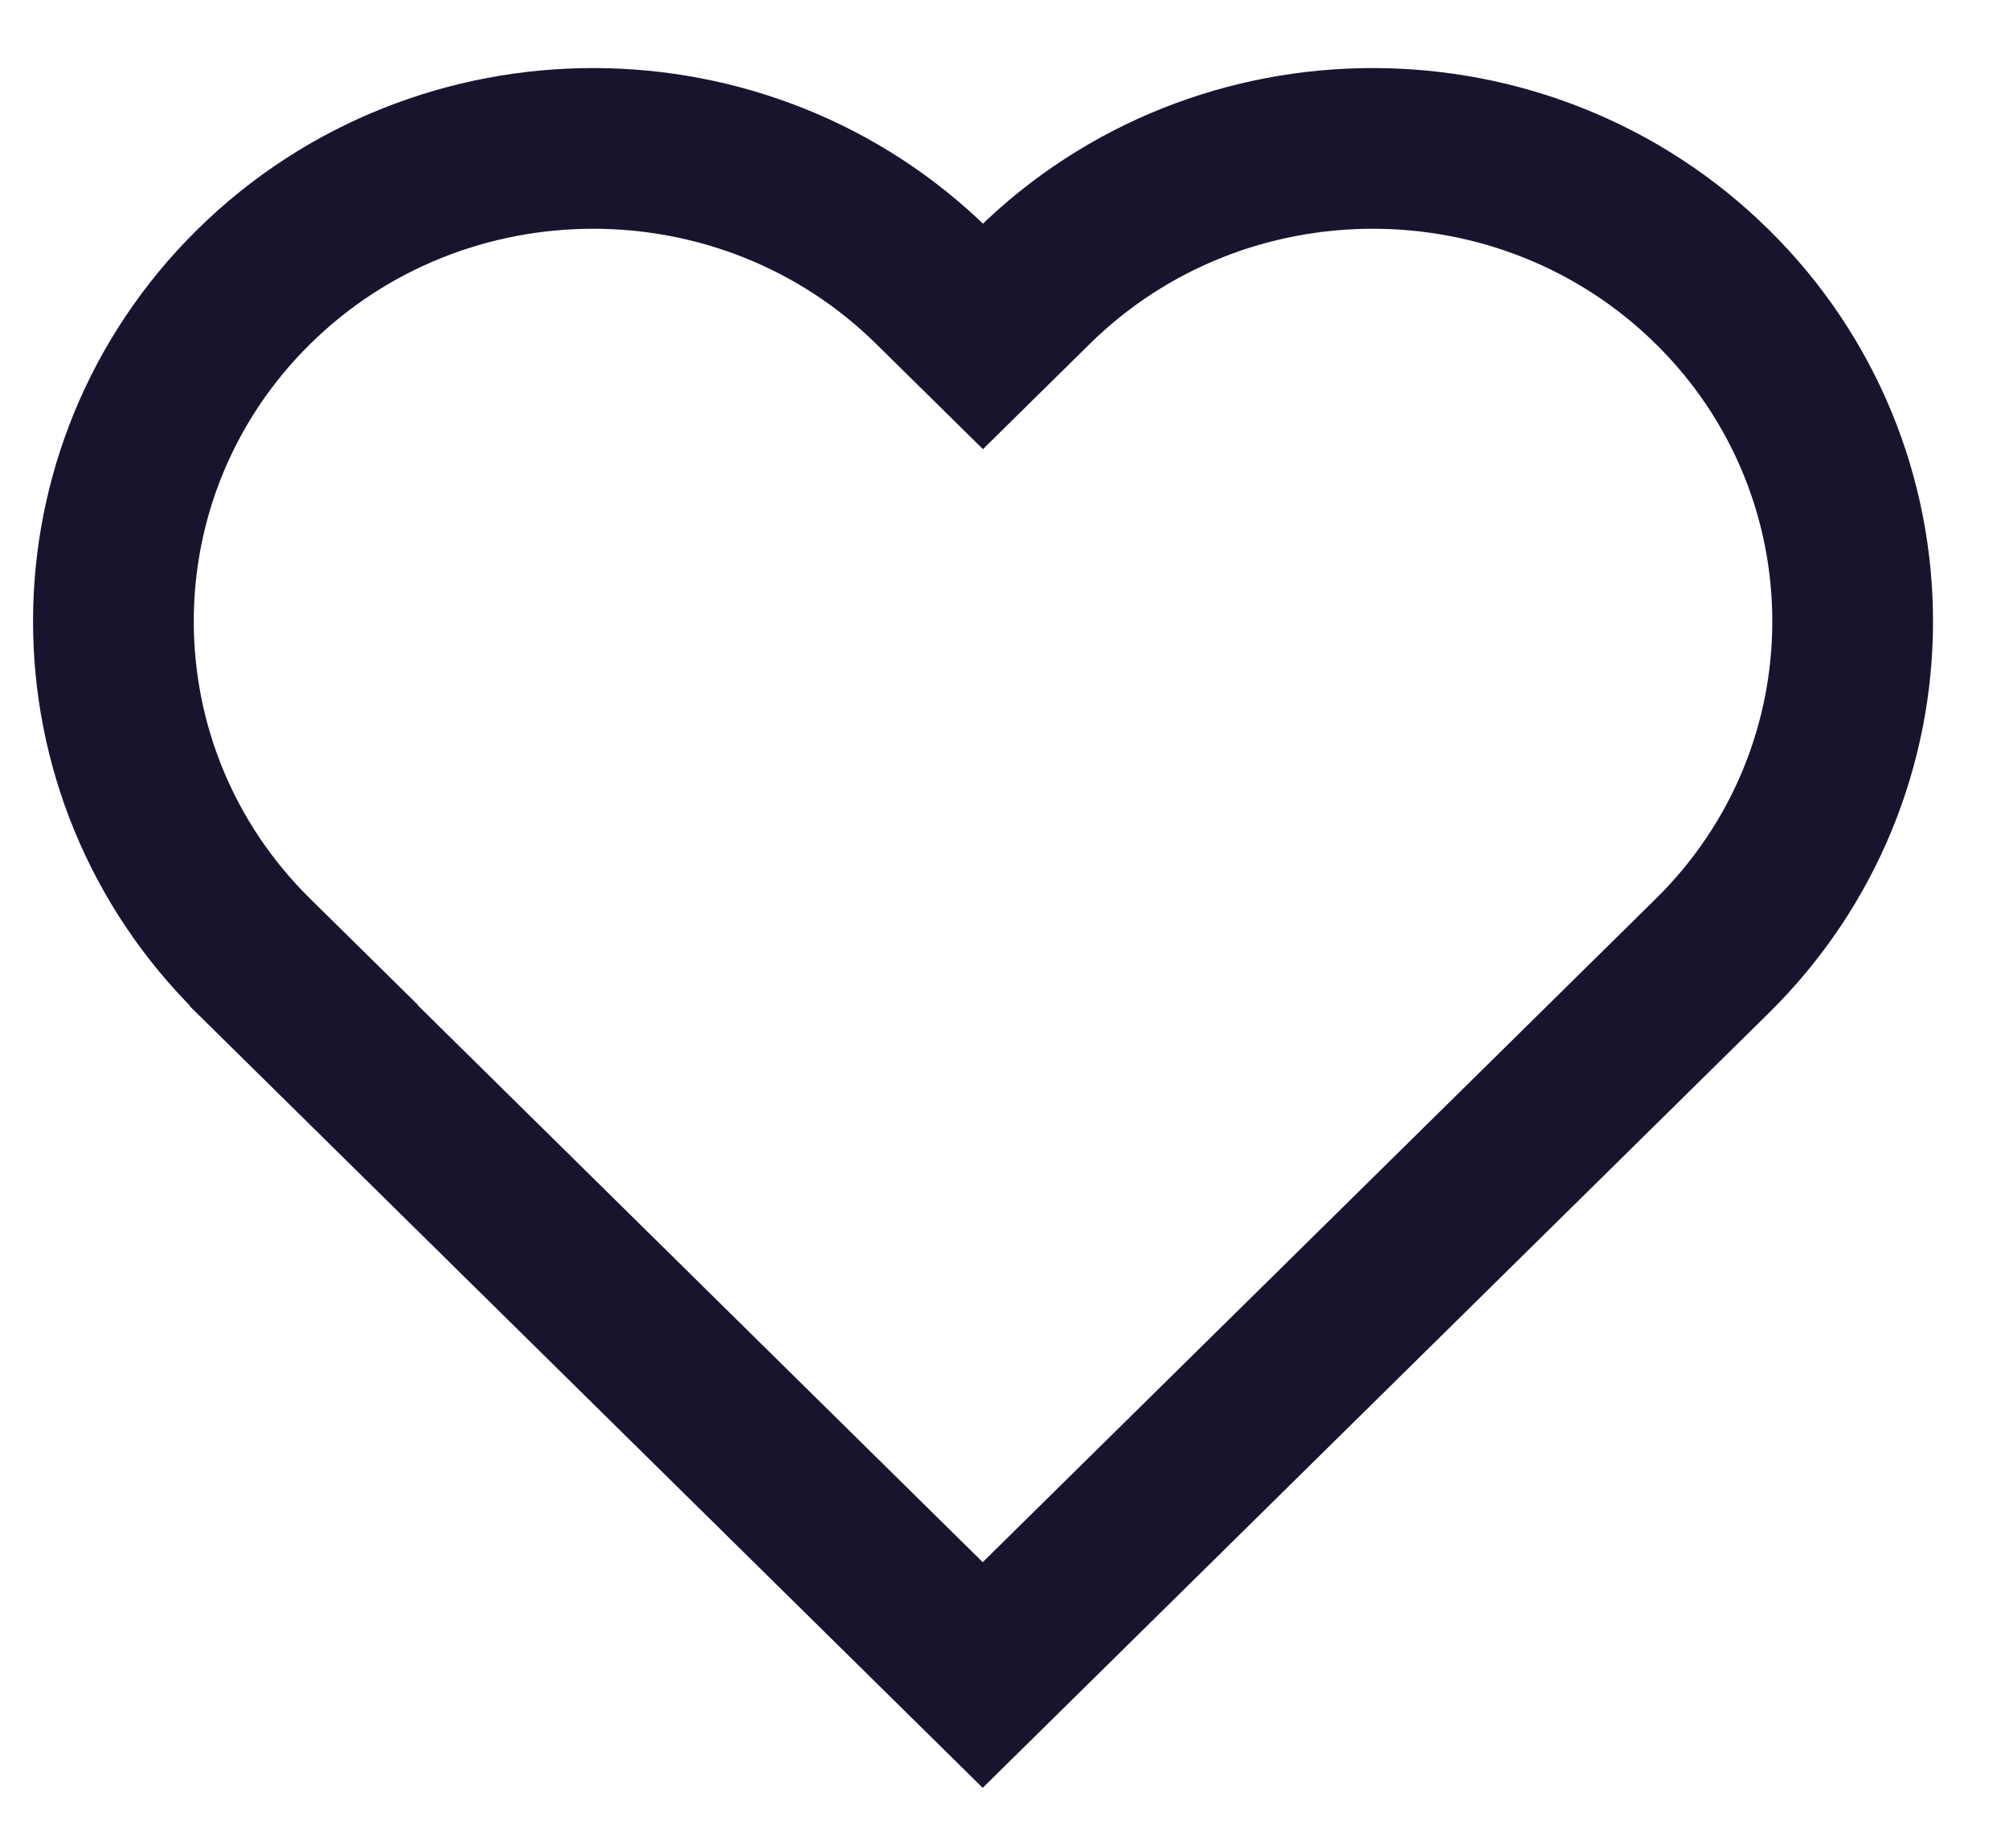 <?xml version="1.0" encoding="UTF-8"?> <svg xmlns="http://www.w3.org/2000/svg" width="25" height="23" viewBox="0 0 25 23" fill="none"><path d="M3.778 12.515L12.229 20.847L21.307 11.898C23.637 9.602 23.637 5.866 21.307 3.569C18.978 1.273 15.188 1.273 12.858 3.569L12.232 4.186L11.606 3.569C9.277 1.273 5.487 1.273 3.158 3.569C0.829 5.865 0.829 9.602 3.158 11.898L3.781 12.512L3.778 12.515Z" stroke="#17152E" stroke-width="2" stroke-miterlimit="10"></path></svg> 
